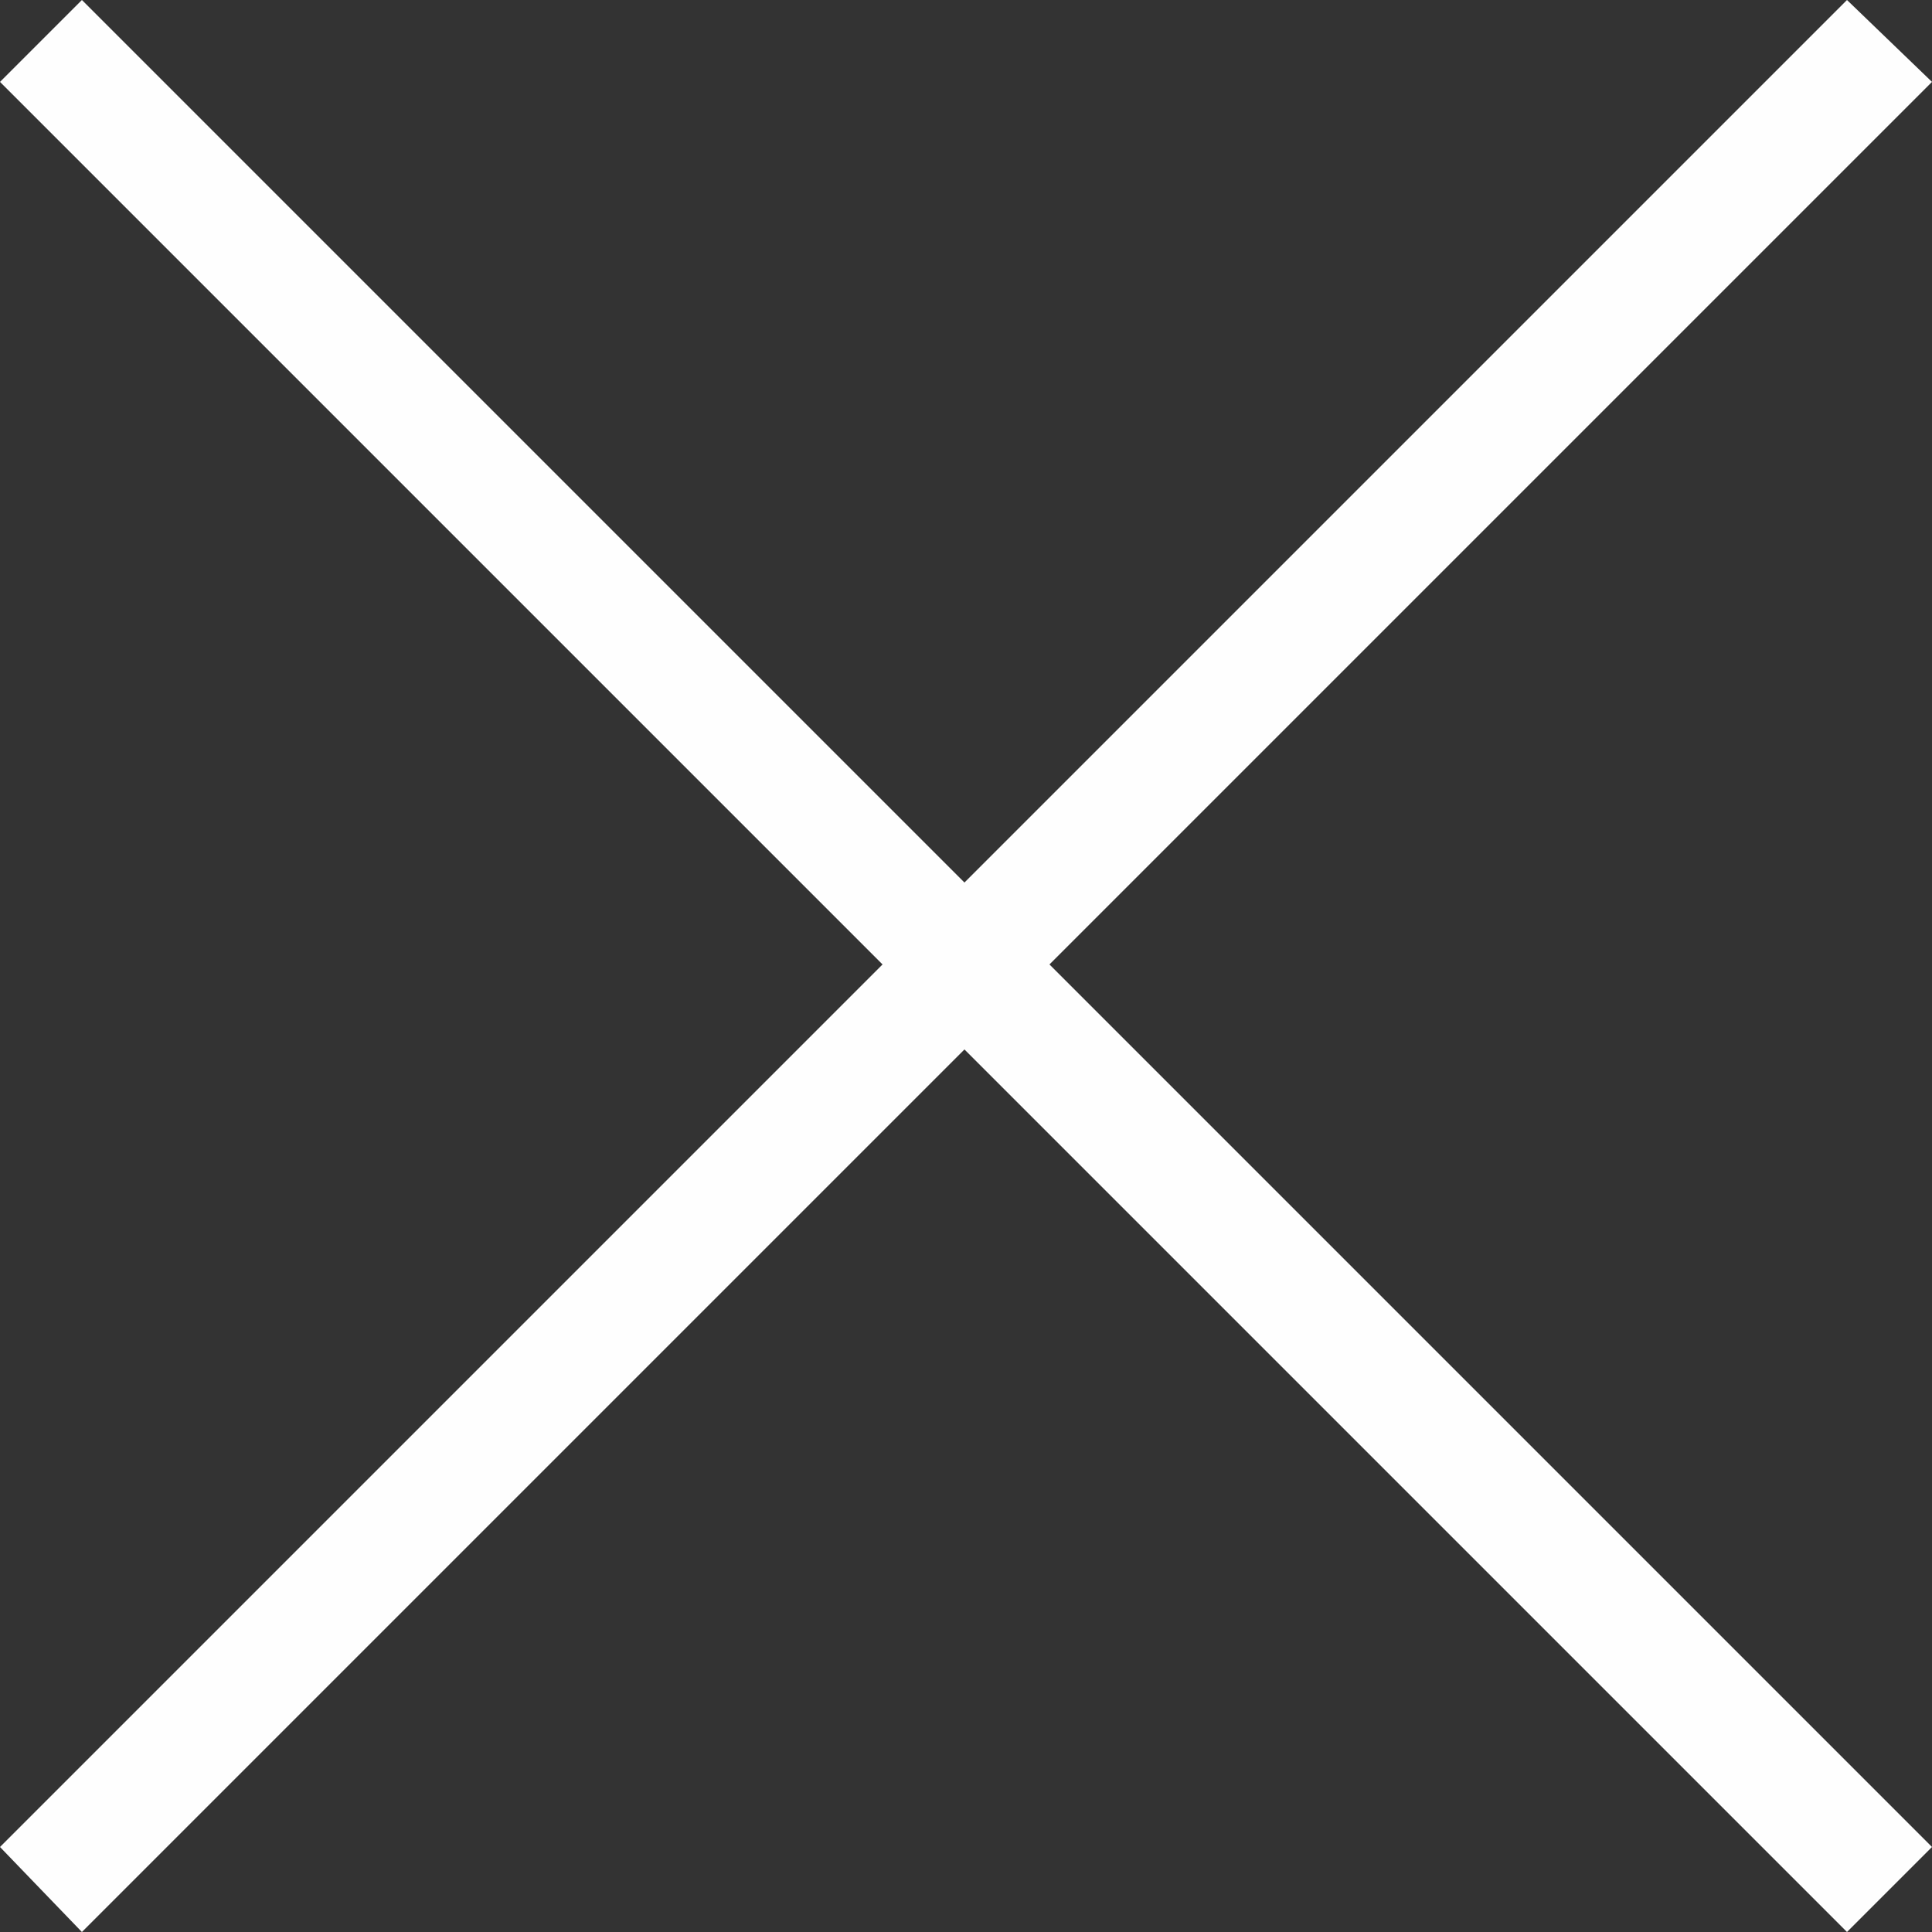 <svg xmlns="http://www.w3.org/2000/svg" viewBox="0 0 50 50">
  <rect x="0" y="0" width="50" height="50" fill="#333333" stroke="none"/>
  <title>close</title>
  <g id="Layer_2" data-name="Layer 2">
    <g id="Layer_1-2" data-name="Layer 1">
      <polygon fill="#fefefe" points="50 2.12 47.8 0 24.96 22.84 2.12 0 0 2.12 22.84 24.96 0 47.8 2.12 50 24.96 27.16 47.8 50 50 47.8 27.16 24.96 50 2.12" style="fill-rule: evenodd"/>
    </g>
  </g>
</svg>
